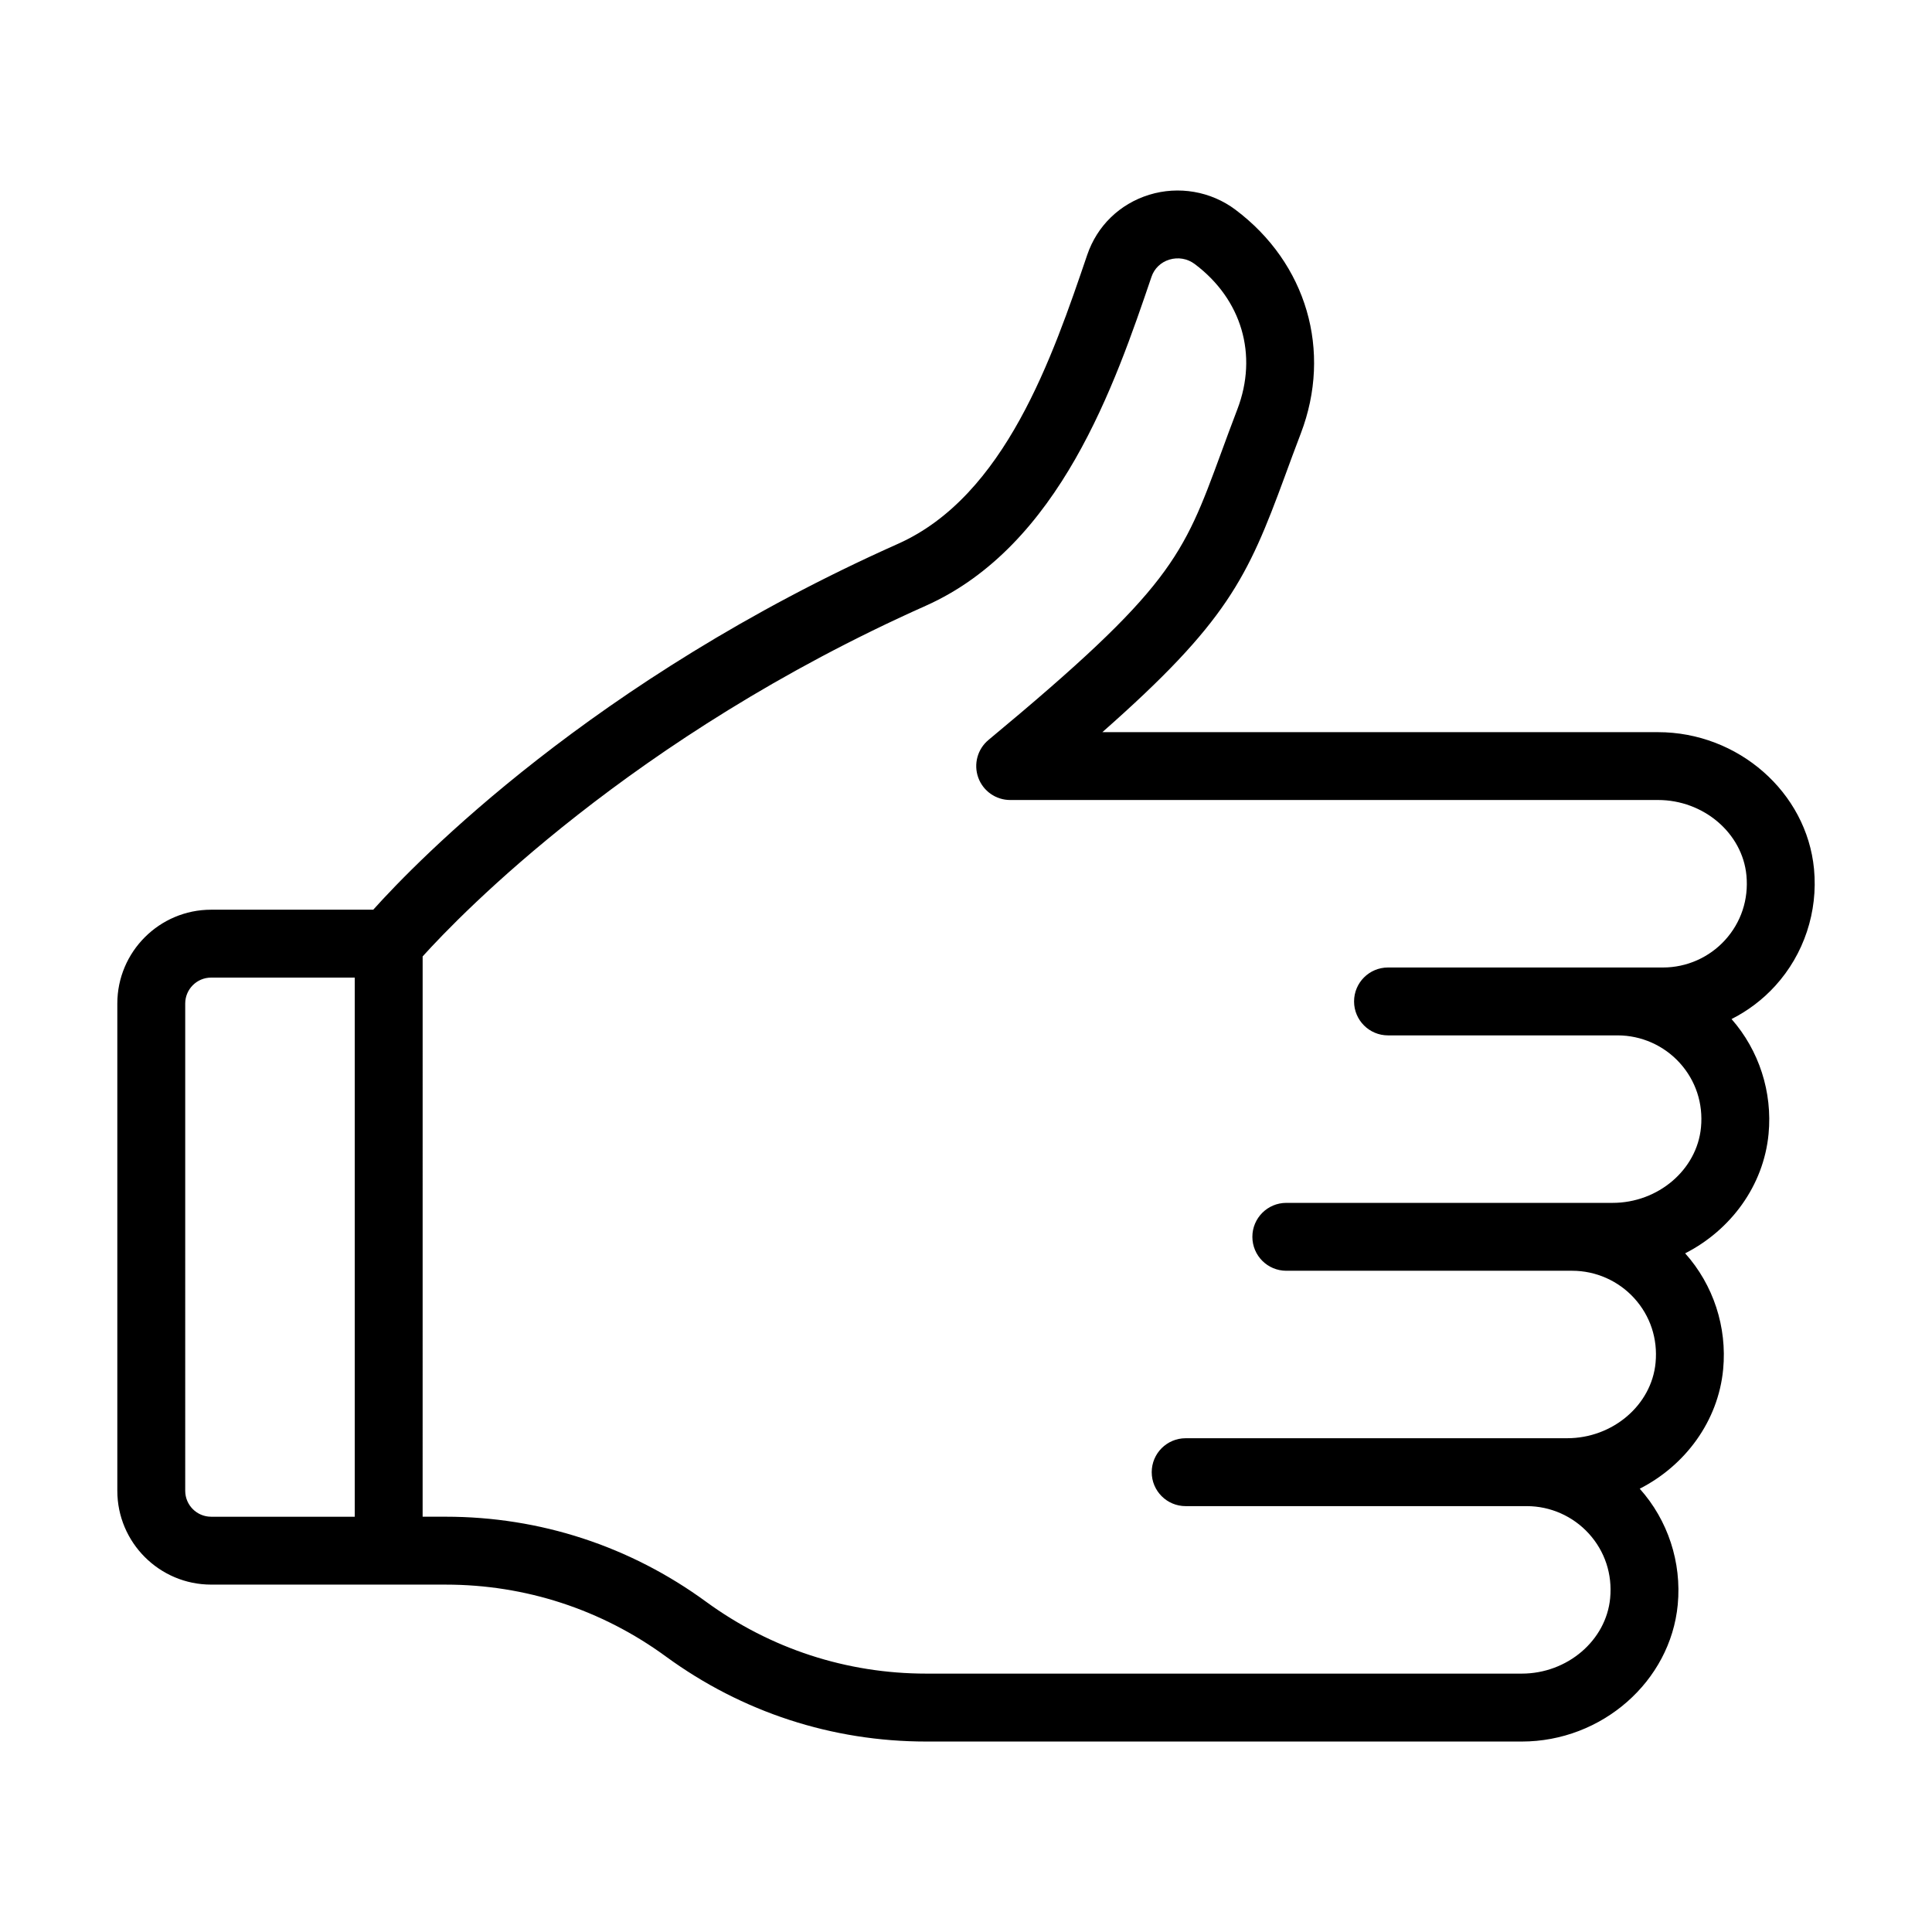 <?xml version="1.0" encoding="UTF-8"?>
<!-- Uploaded to: SVG Repo, www.svgrepo.com, Generator: SVG Repo Mixer Tools -->
<svg fill="#000000" width="800px" height="800px" version="1.1" viewBox="144 144 512 512" xmlns="http://www.w3.org/2000/svg">
 <path d="m199.95 563.94h62.152c21.133 0 41.324 6.59 58.387 19.066 20.172 14.734 44.031 22.52 69 22.52h157.79c21.242 0 39.398-15.93 41.34-36.266 1.066-11.211-2.602-22.402-10.074-30.734 12.074-6.168 20.797-17.898 22.109-31.645 1.066-11.211-2.602-22.395-10.07-30.734 12.07-6.16 20.793-17.898 22.105-31.645 1.059-11.078-2.516-22.141-9.812-30.441 4.328-2.188 8.266-5.156 11.59-8.812 7.602-8.355 11.344-19.637 10.266-30.953-1.941-20.34-20.102-36.266-41.34-36.266l-147.25-0.008c32.98-29.062 38.461-40.879 48.336-67.754 1.273-3.481 2.656-7.238 4.242-11.387 8.363-21.867 1.562-45.141-17.316-59.305-6.516-4.894-15.066-6.359-22.852-3.961-7.82 2.418-13.809 8.23-16.43 15.938-9.172 26.965-21.734 63.891-50.148 76.566-80.988 36.117-127.46 84.039-139.06 96.961h-42.961c-13.707 0-24.863 11.156-24.863 24.863v129.13c0 13.703 11.156 24.863 24.863 24.863zm56.055-166.48c9.918-10.992 55.336-58.145 133.3-92.91 35.59-15.875 50.191-58.793 59.855-87.199 0.746-2.195 2.461-3.848 4.711-4.543 2.328-0.711 4.793-0.297 6.738 1.16 12.477 9.355 16.809 24.109 11.309 38.48-1.617 4.227-3.027 8.066-4.328 11.613-10.098 27.492-13.148 35.785-61.629 76.031-2.918 2.426-4 6.414-2.715 9.98 1.289 3.566 4.668 5.938 8.461 5.938h171.69c12.066 0 22.359 8.777 23.426 19.98 0.605 6.371-1.406 12.457-5.664 17.141-4.199 4.613-10.188 7.266-16.426 7.266h-72.895c-4.969 0-8.996 4.023-8.996 8.996 0 4.973 4.027 8.996 8.996 8.996h60.859c6.238 0 12.227 2.652 16.426 7.266 4.258 4.684 6.266 10.762 5.656 17.133-1.066 11.211-11.355 19.988-23.422 19.988h-86.469c-4.969 0-8.996 4.023-8.996 8.996 0 4.973 4.027 8.996 8.996 8.996h75.773c6.238 0 12.227 2.652 16.426 7.266 4.258 4.684 6.266 10.762 5.656 17.133-1.066 11.203-11.355 19.98-23.422 19.98l-10.699 0.004h-90.406c-4.969 0-8.996 4.023-8.996 8.996 0 4.973 4.027 8.996 8.996 8.996h90.406c6.238 0 12.227 2.652 16.43 7.273 4.258 4.684 6.269 10.762 5.656 17.133-1.066 11.203-11.359 19.98-23.426 19.98h-157.79c-21.125 0-41.316-6.59-58.383-19.055-20.164-14.734-44.023-22.527-69.004-22.527h-6.102zm-62.922 12.484c0-3.785 3.082-6.871 6.871-6.871h38.059v142.88l-38.062-0.004c-3.785 0-6.867-3.082-6.867-6.867z"/>
</svg>